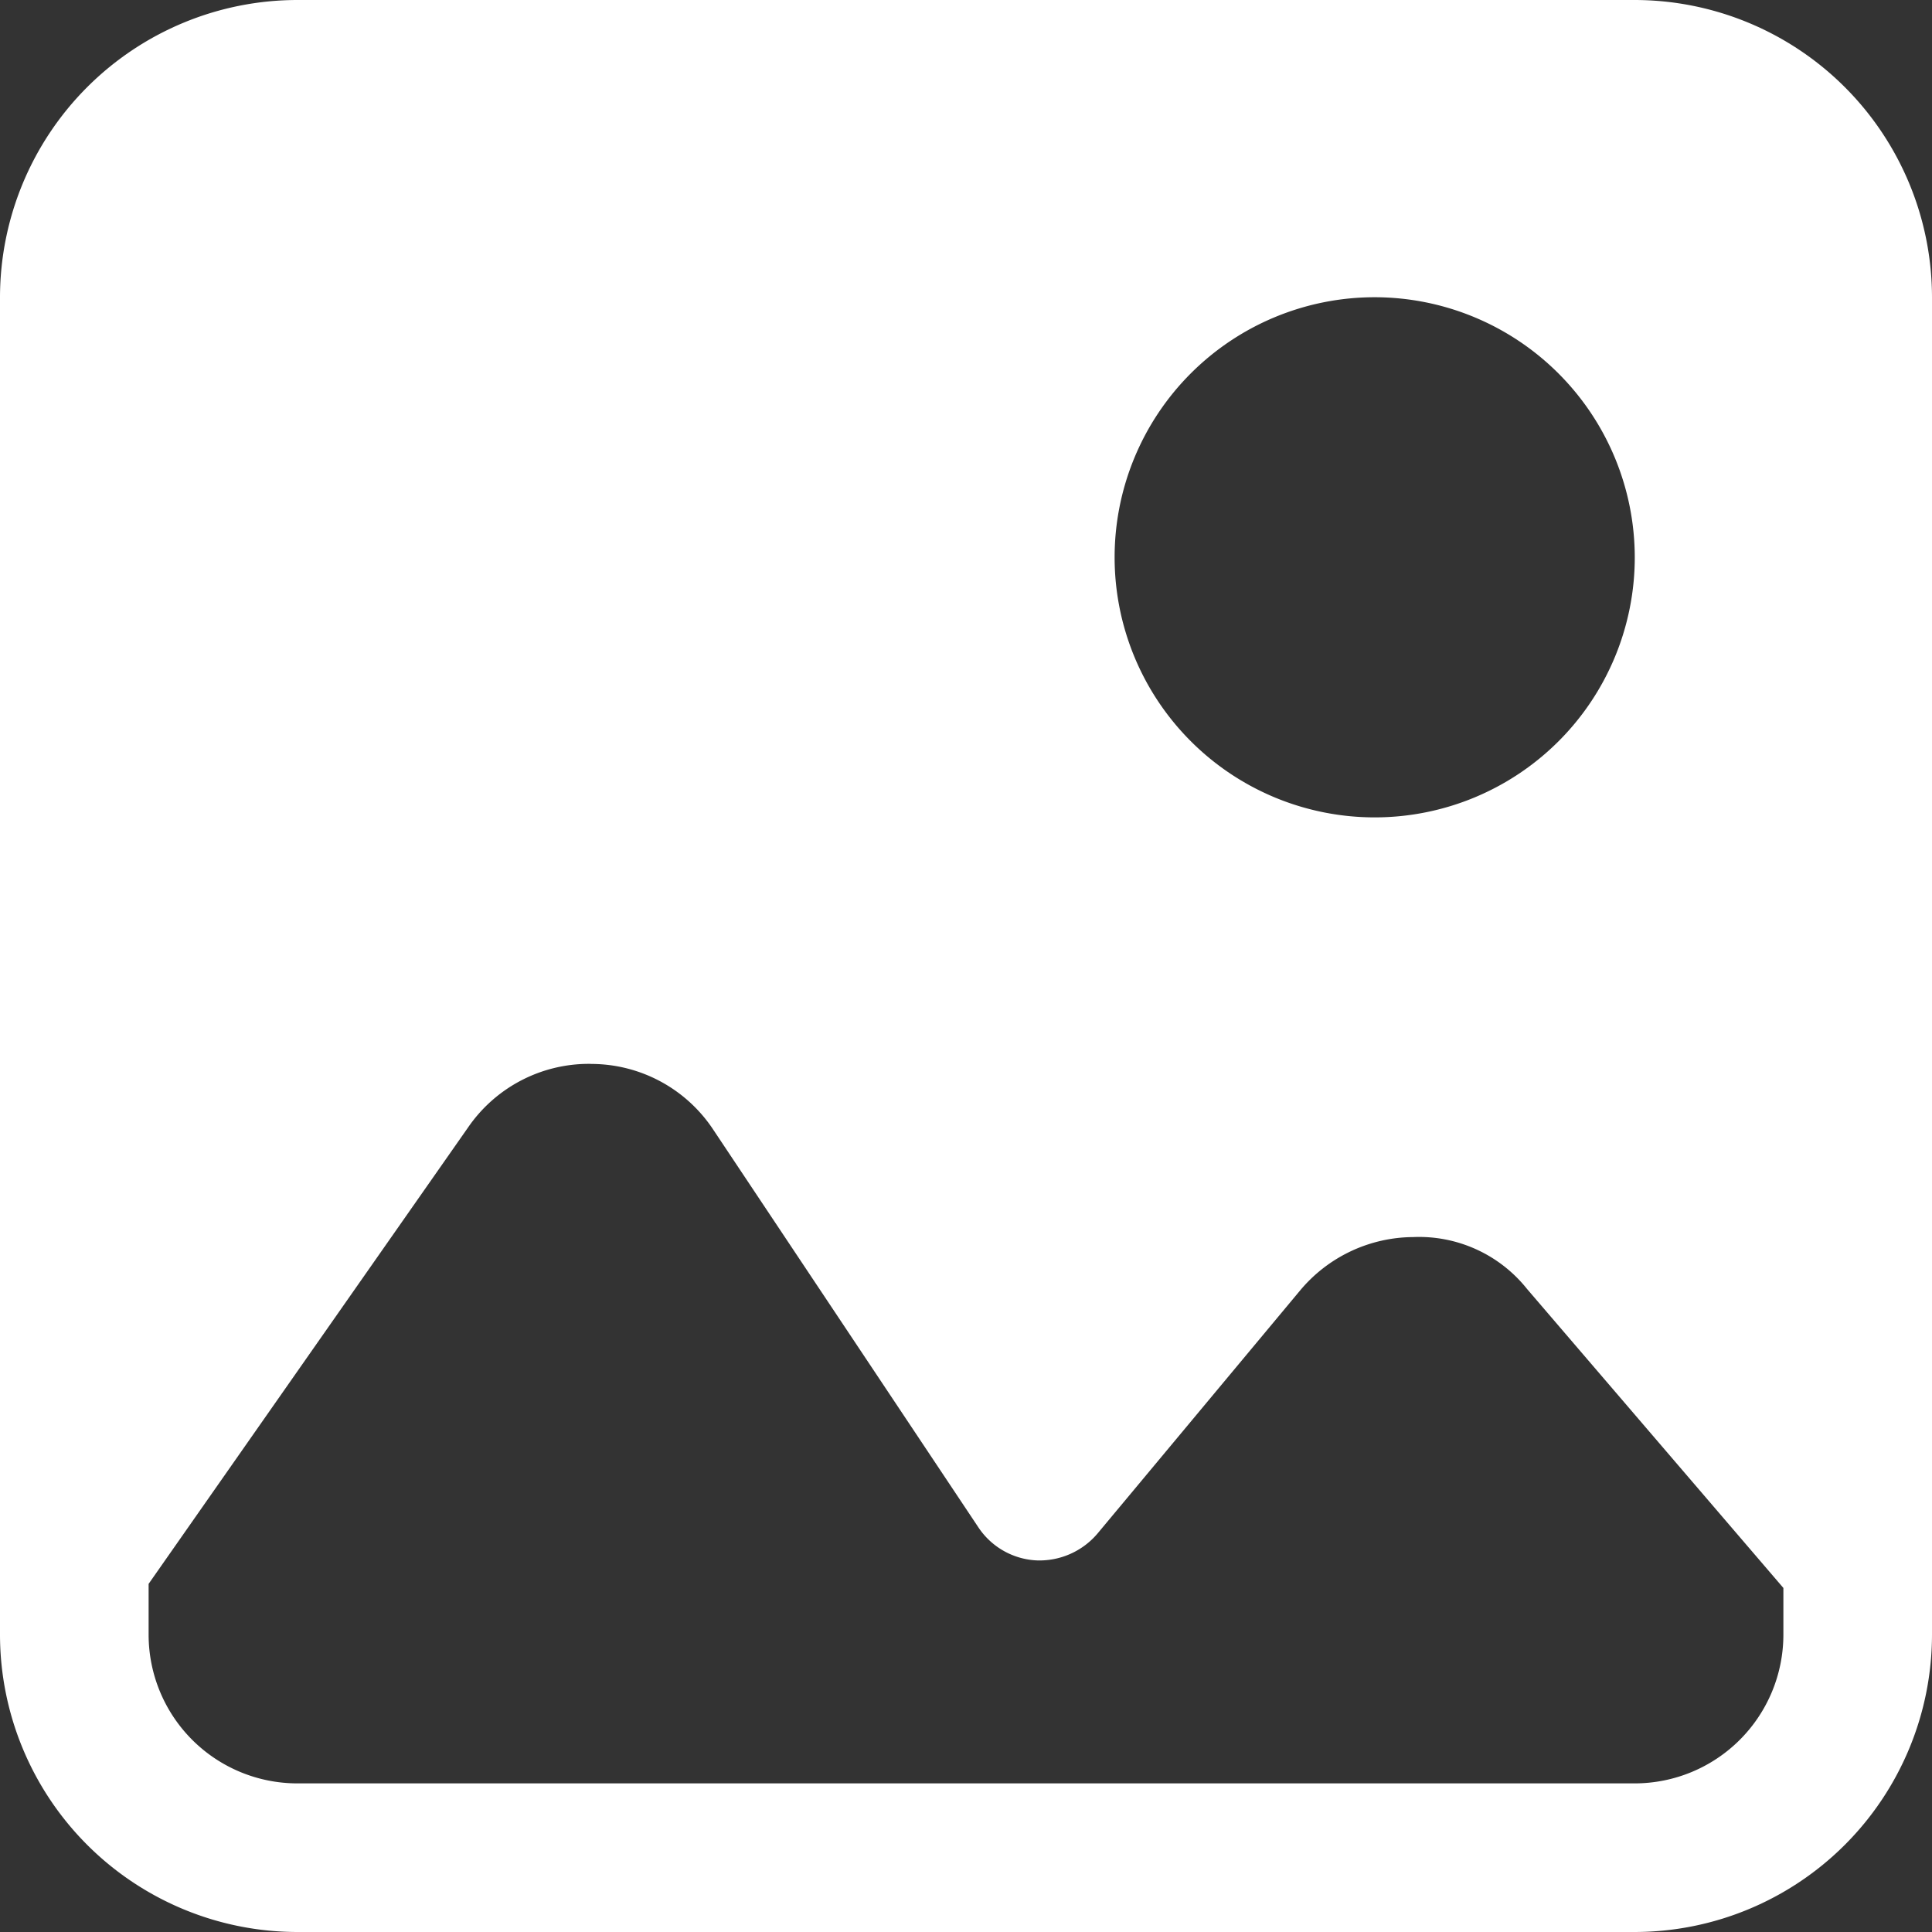 <?xml version="1.0" encoding="UTF-8" standalone="no"?><svg xmlns="http://www.w3.org/2000/svg" xmlns:xlink="http://www.w3.org/1999/xlink" fill="#ffffff" height="26" preserveAspectRatio="xMidYMid meet" version="1" viewBox="8.0 8.0 26.0 26.0" width="26" zoomAndPan="magnify"><rect x="8.0" y="8.0" width="26.0" height="26.0" fill="#333333" stroke="none"/><g id="change1_1"><path d="M30,8H12a4.005,4.005,0,0,0-4,4V30a4.005,4.005,0,0,0,4,4H30a4.005,4.005,0,0,0,4-4V12A4.005,4.005,0,0,0,30,8Zm0,7.5A3.5,3.5,0,1,1,26.5,12,3.504,3.504,0,0,1,30,15.5ZM32,30a2.002,2.002,0,0,1-2,2H12a2.002,2.002,0,0,1-2-2v-.685L14.301,23.17a1.972,1.972,0,0,1,1.637-.853l.024.001a1.971,1.971,0,0,1,1.641.891l3.564,5.346a.999.999,0,0,0,.779.444,1.024,1.024,0,0,0,.821-.358l2.728-3.273a1.998,1.998,0,0,1,1.522-.72,1.858,1.858,0,0,1,1.533.698L32,29.37Z"/></g></svg>